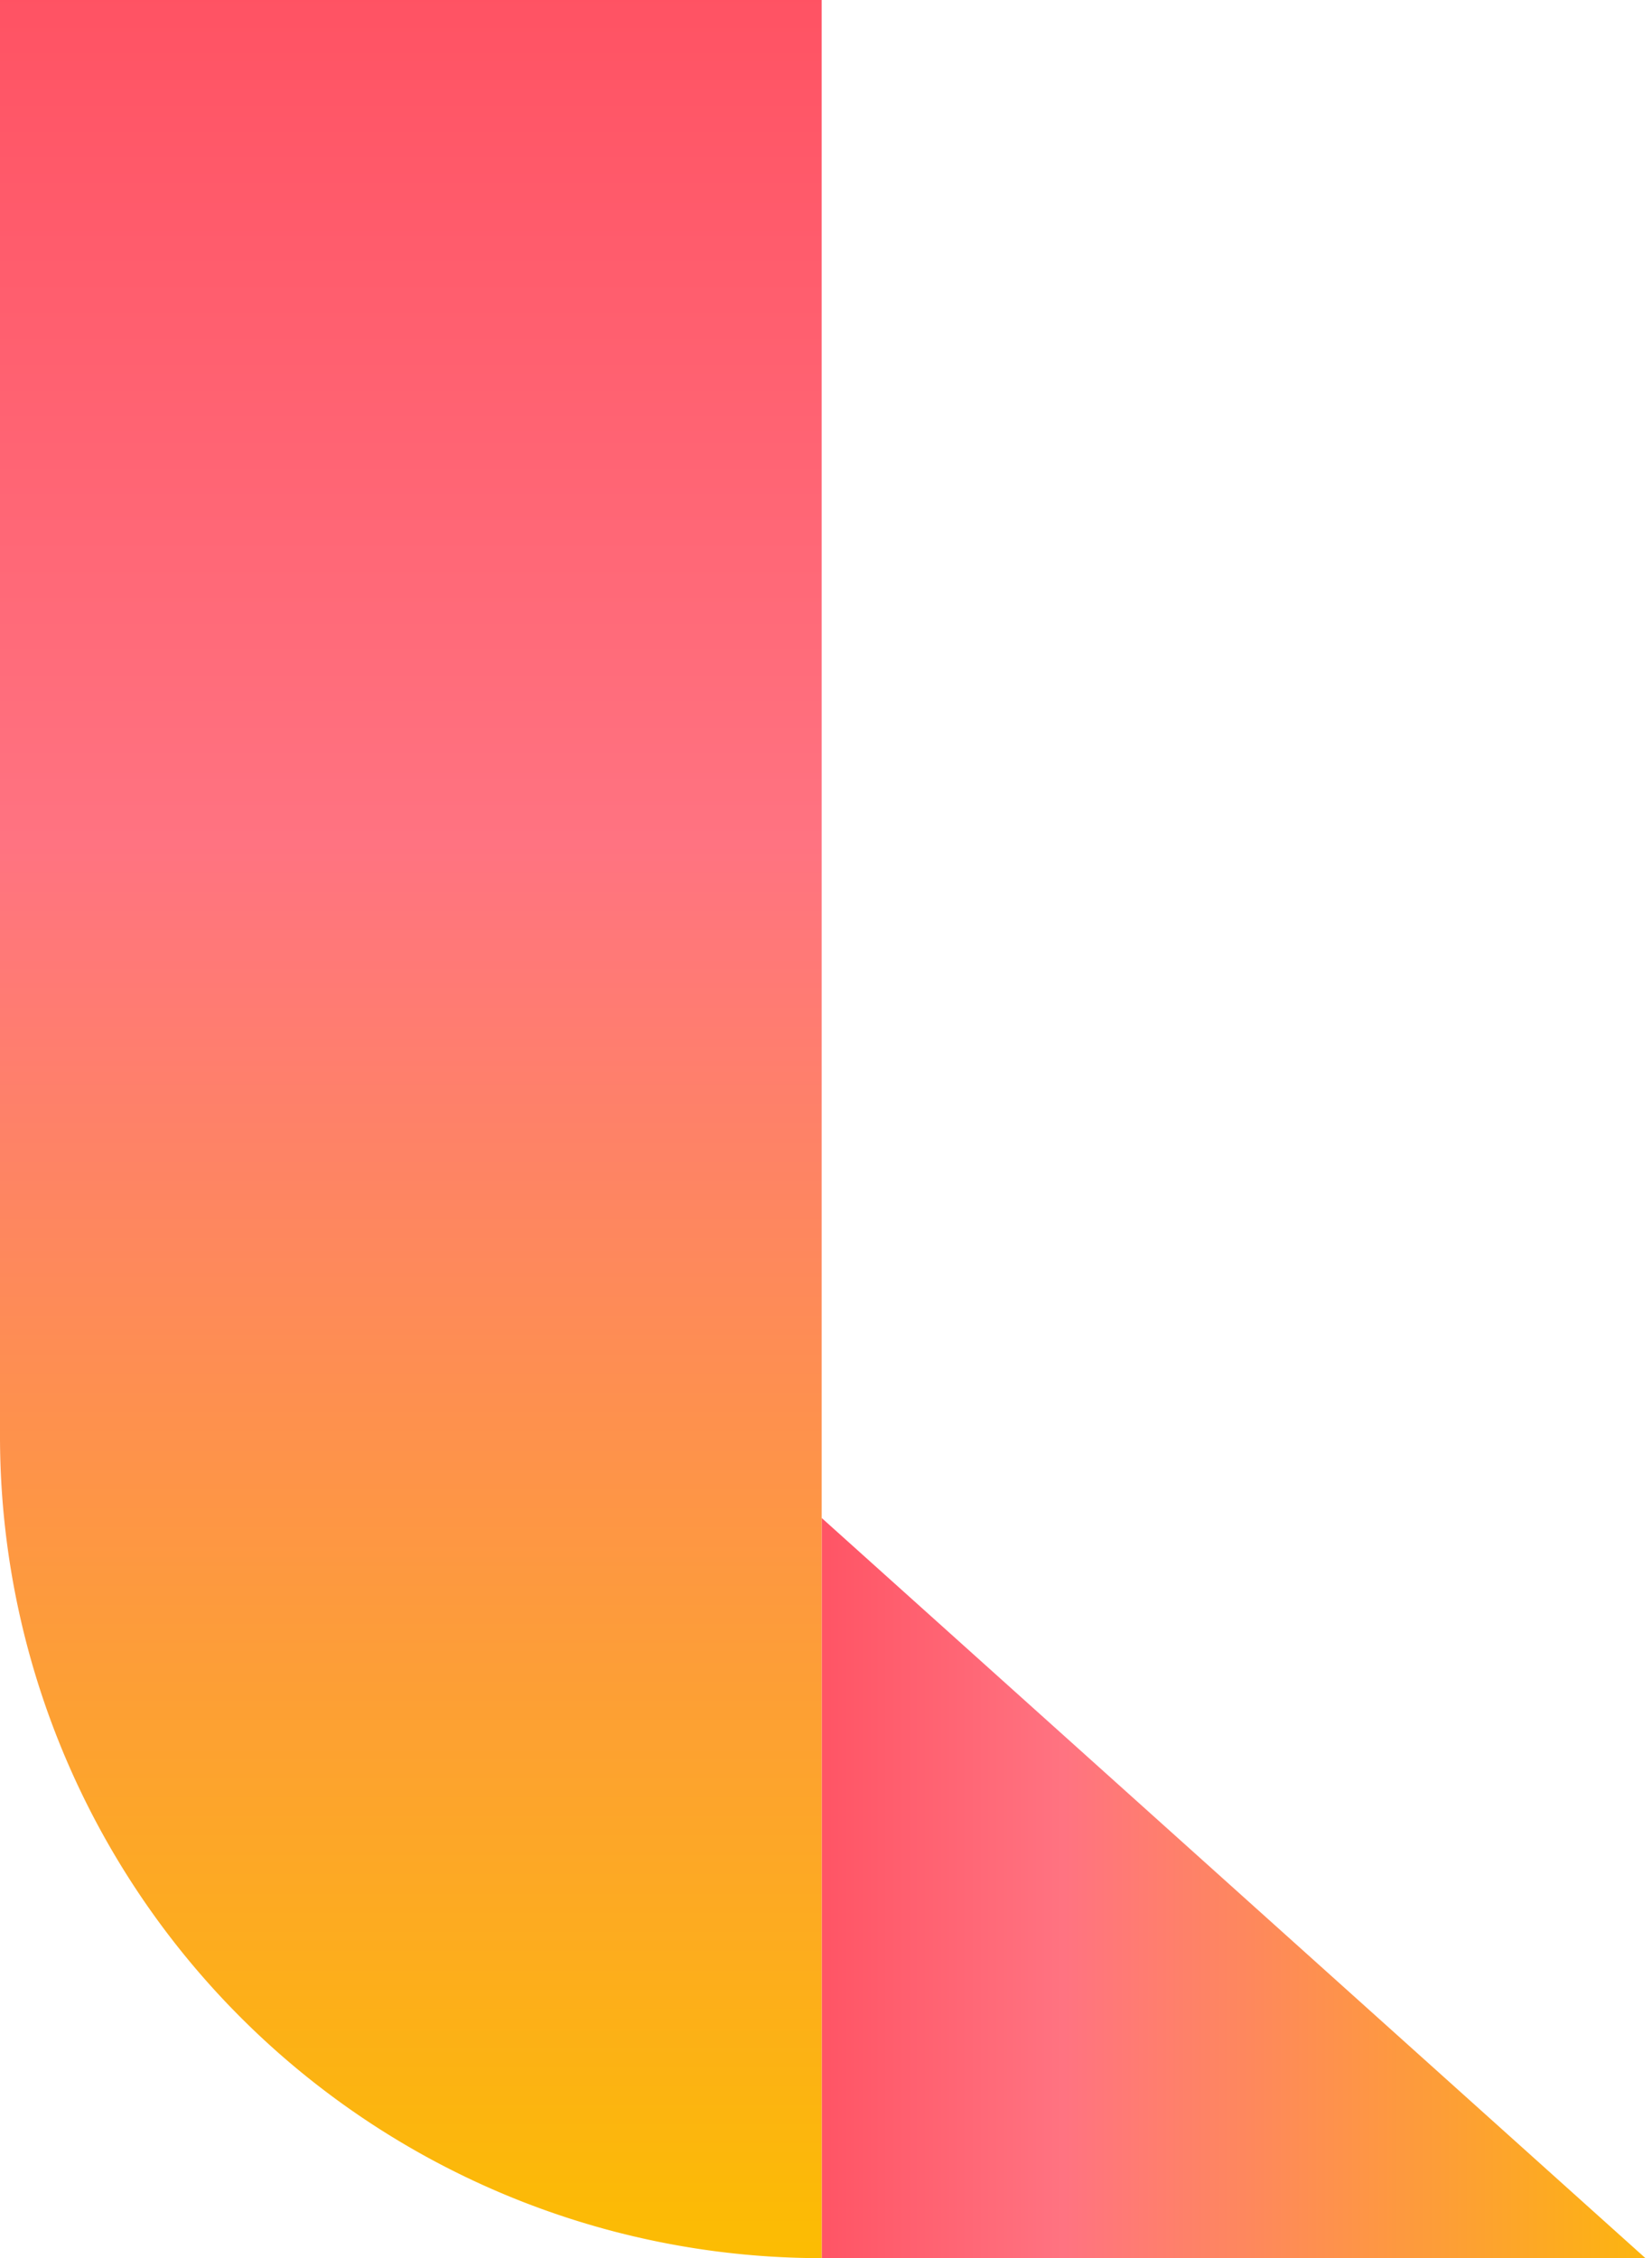<svg xmlns="http://www.w3.org/2000/svg" xmlns:xlink="http://www.w3.org/1999/xlink" width="191" height="261" viewBox="0 0 191 261"><defs><clipPath id="a"><rect width="96" height="86" fill="none"/></clipPath><linearGradient id="b" x1="0.5" y1="0.5" x2="0.754" y2="0.5" gradientUnits="objectBoundingBox"><stop offset="0" stop-color="#ff5263"/><stop offset="0.285" stop-color="#ff7381"/><stop offset="1" stop-color="#fcbd01"/></linearGradient><linearGradient id="c" x1="0.5" x2="0.5" y2="1" gradientUnits="objectBoundingBox"><stop offset="0" stop-color="#ff5263"/><stop offset="0.375" stop-color="#ff7381"/><stop offset="1" stop-color="#fcbd01"/></linearGradient></defs><g transform="translate(-685 -124)"><g transform="translate(780 299)" clip-path="url(#a)"><g transform="translate(-1047 -493)"><path d="M201.5,0,403,181H0Z" transform="translate(845 493)" fill="url(#b)"/></g></g><path d="M0,0H95a0,0,0,0,1,0,0V261a0,0,0,0,1,0,0h0A95,95,0,0,1,0,166V0A0,0,0,0,1,0,0Z" transform="translate(685 124)" fill="url(#c)"/></g></svg>